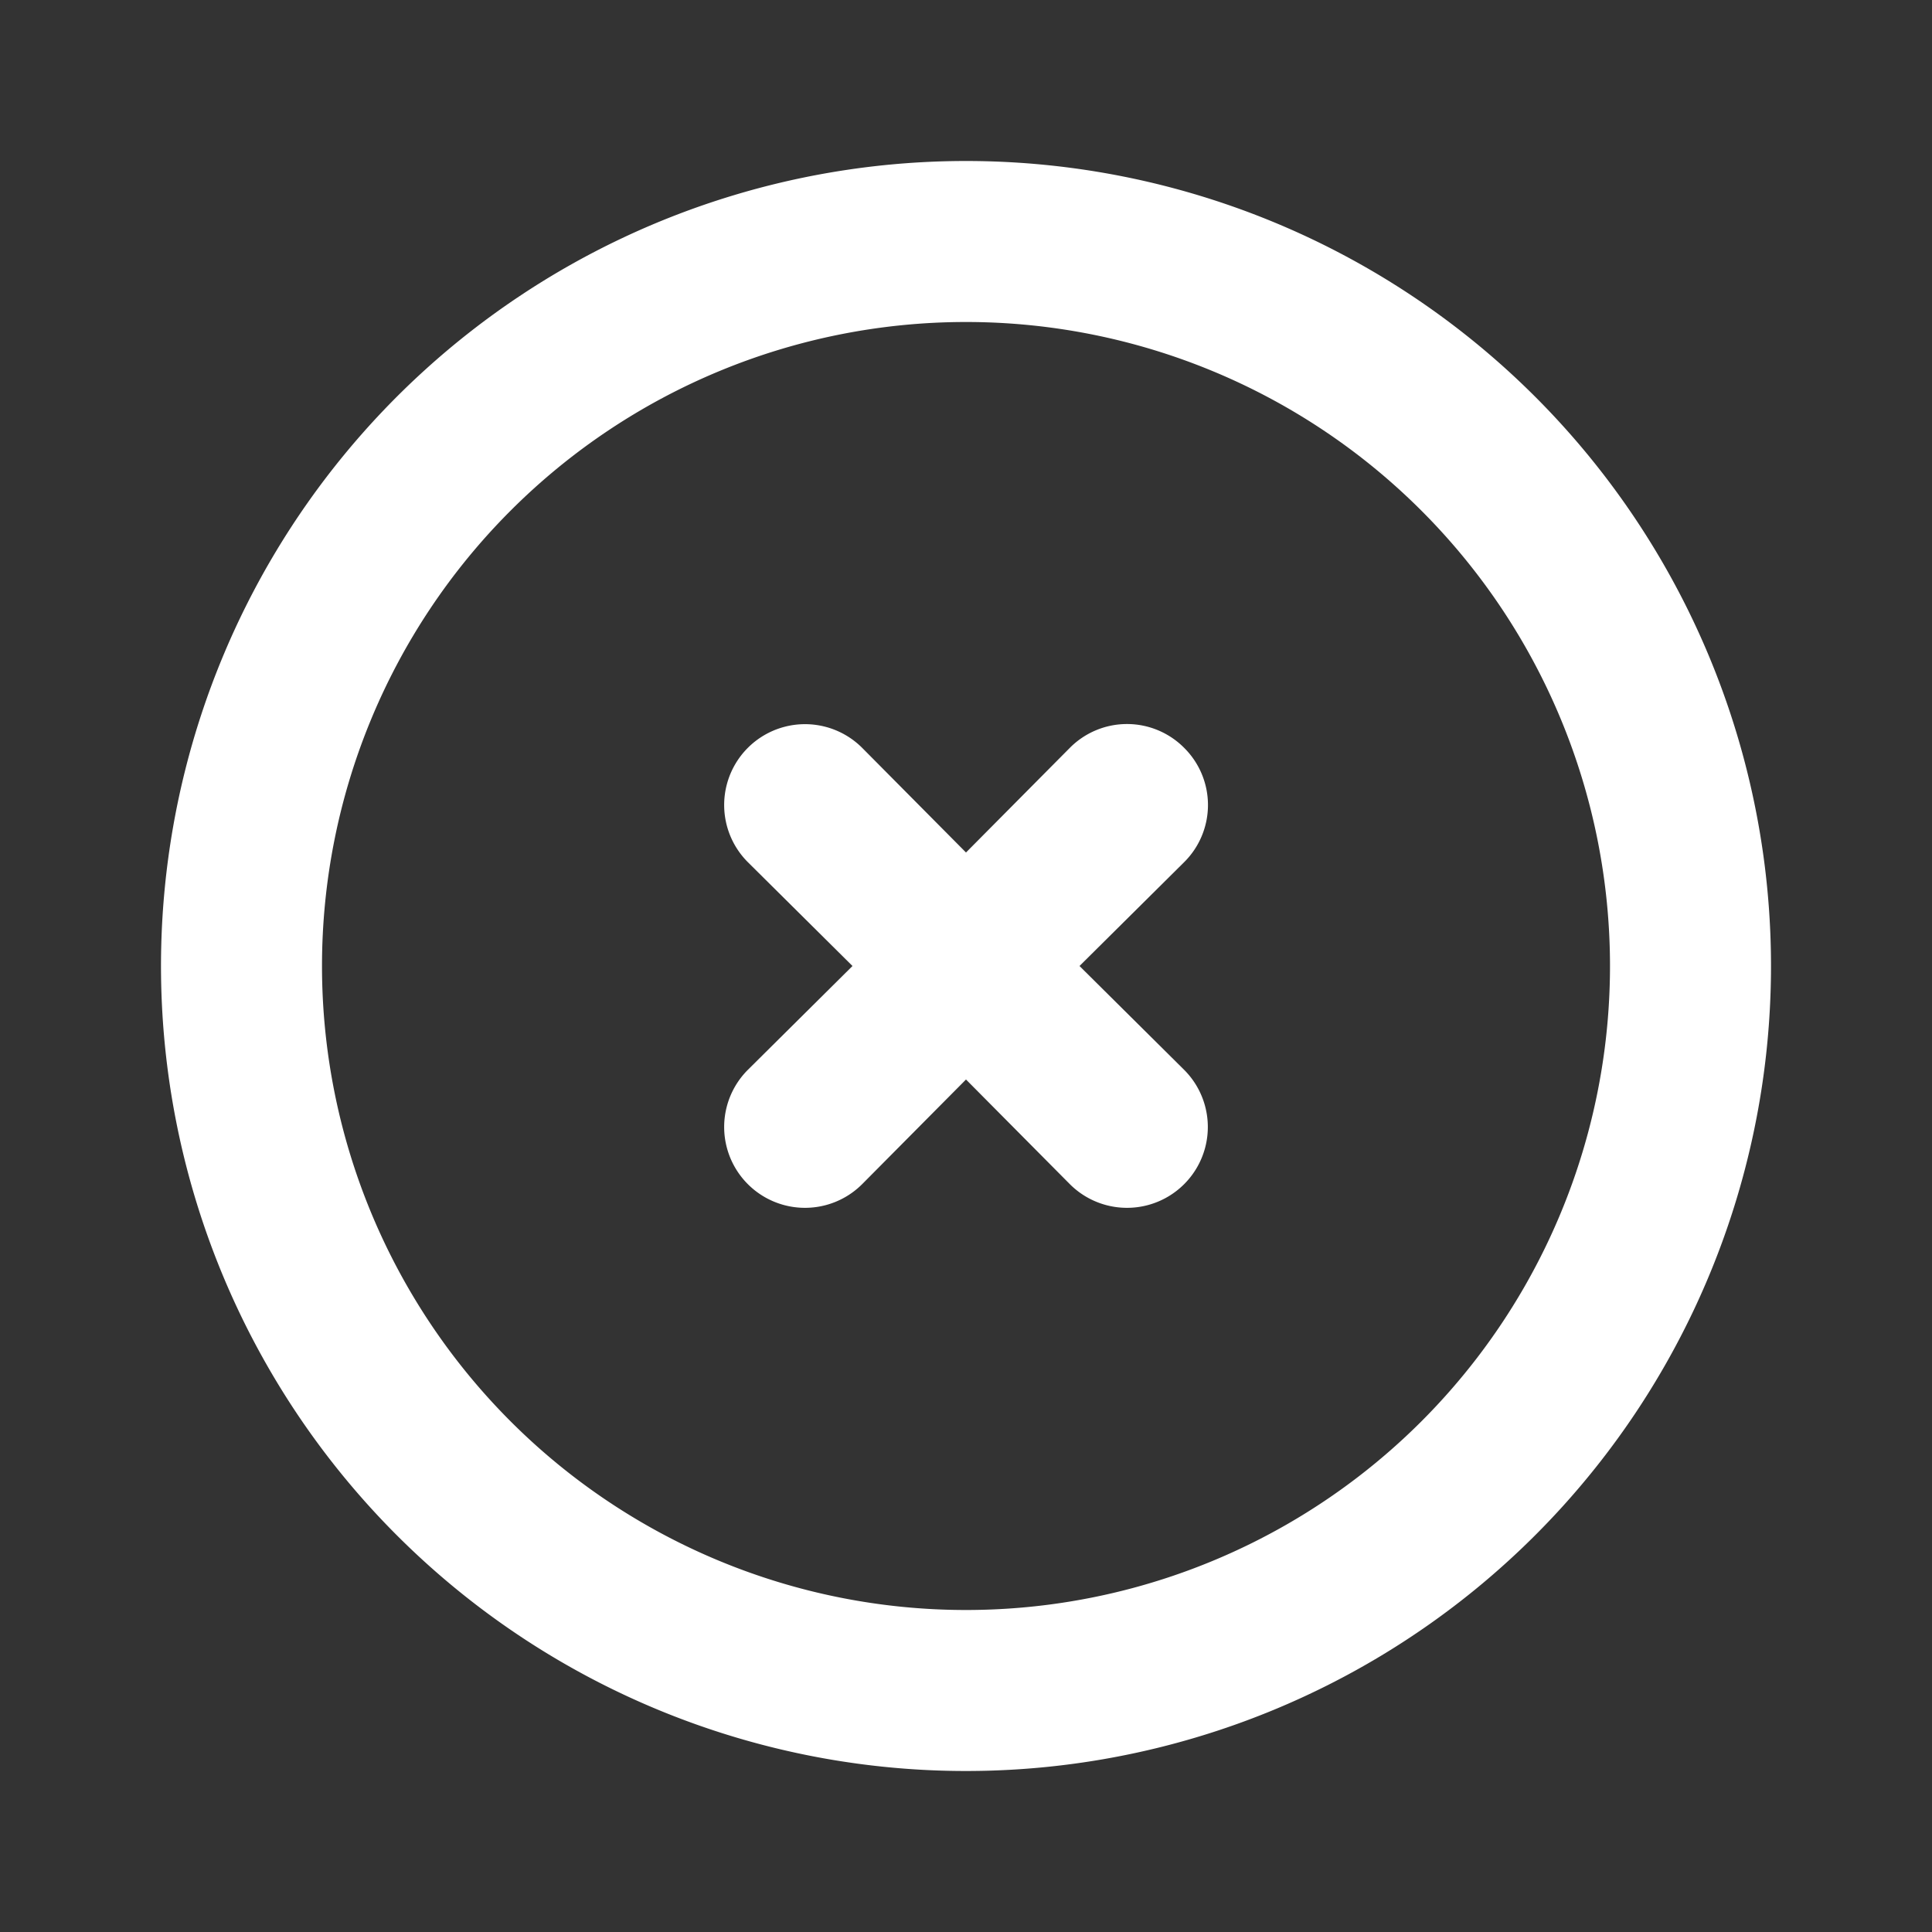 <svg xmlns="http://www.w3.org/2000/svg" width="24" height="24" viewBox="0 0 24 24"><rect x="0" y="0" width="24" height="24" fill="#333333" stroke="none"/><g fill="#fff"><path id="Path_1679" data-name="Path 1679" d="M12 2a10 10 0 1010 10A10 10 0 0012 2zm0 18a8 8 0 118-8 8 8 0 01-8 8z"/><path id="Path_1680" data-name="Path 1680" d="M14.71 9.29a1 1 0 00-1.42 0L12 10.59l-1.29-1.3a1 1 0 00-1.42 1.42l1.3 1.29-1.3 1.29a1 1 0 101.42 1.42l1.29-1.3 1.29 1.3a1 1 0 101.42-1.42L13.41 12l1.3-1.29a1 1 0 000-1.42z"/></g></svg>
